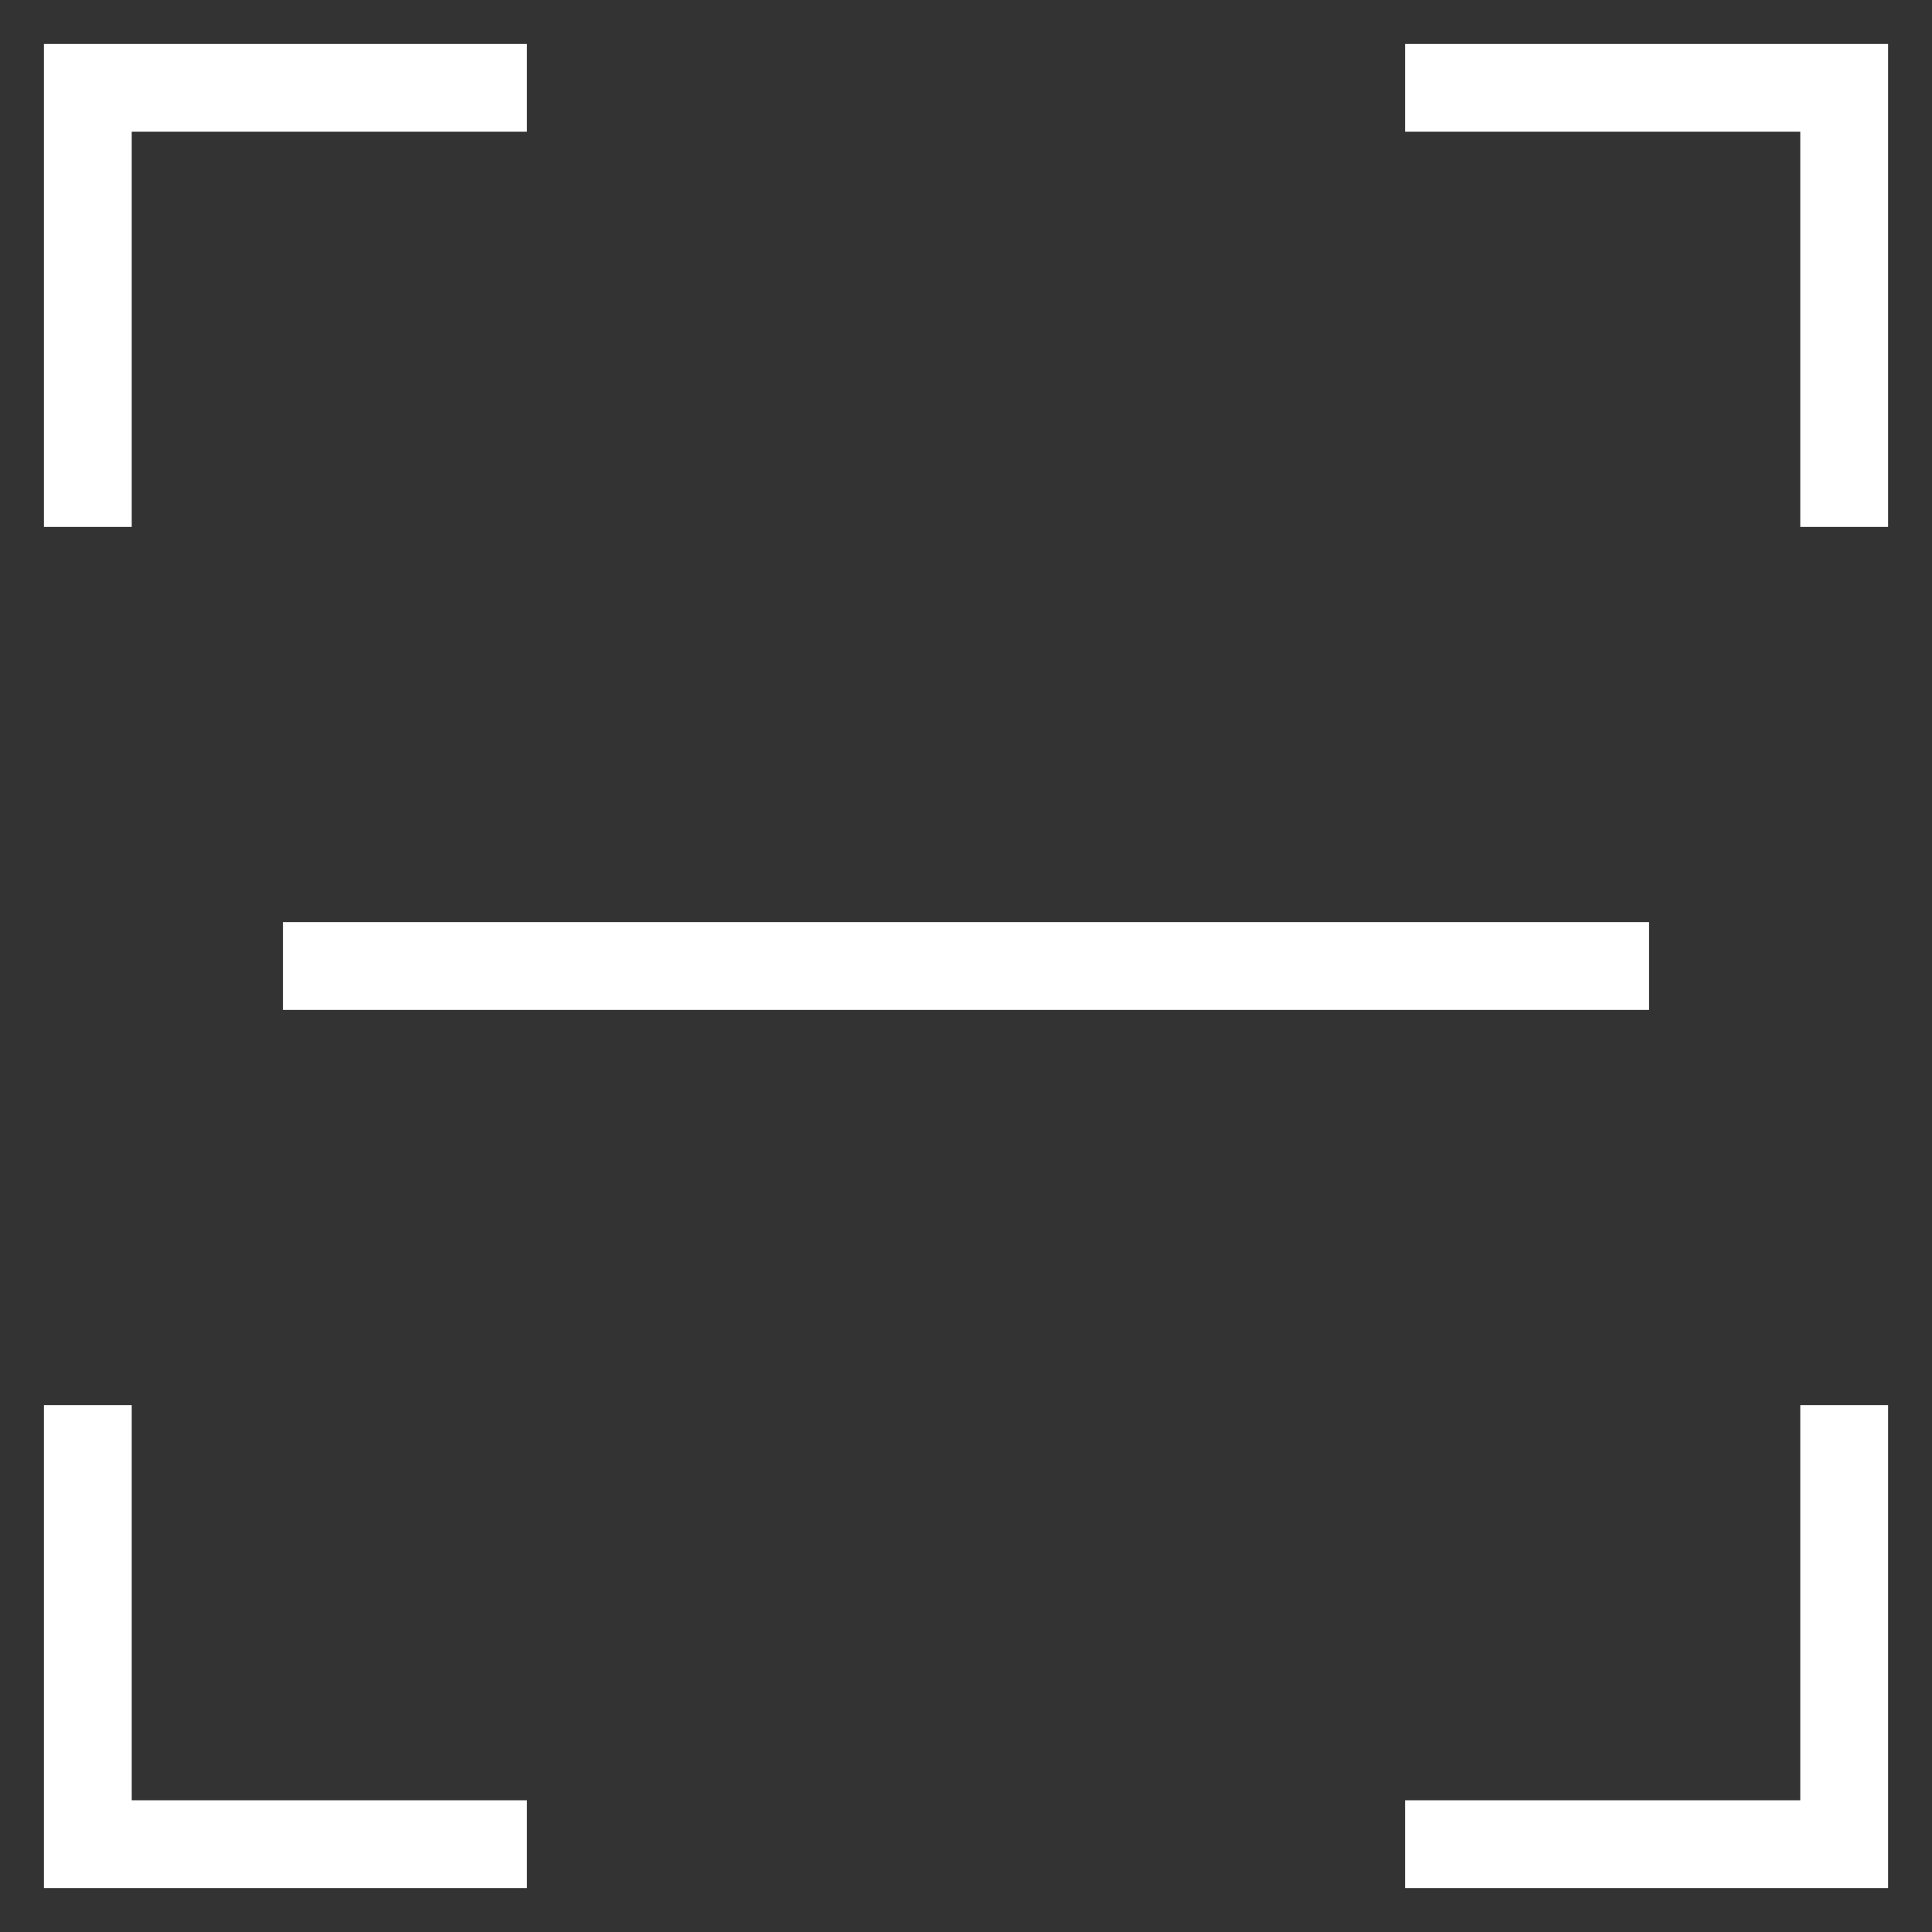 <?xml version="1.0" encoding="UTF-8"?><svg version="1.1" width="22px" height="22px" viewBox="0 0 22.0 22.0" xmlns="http://www.w3.org/2000/svg" xmlns:xlink="http://www.w3.org/1999/xlink"><rect x="0" y="0" width="22.0" height="22.0" fill="#333333" stroke="none"/><defs><clipPath id="i0"><path d="M1920,0 L1920,4239 L0,4239 L0,0 L1920,0 Z"></path></clipPath></defs><g transform="translate(-449.0 -4098.0)"><g clip-path="url(#i0)"><g transform="translate(0.0 3845.0)"><g transform="translate(240.0 234.0)"><g transform="translate(210.0 20.0)"><path d="M0,5 L0,0 L5,0" stroke="#FFFFFF" stroke-width="1" fill="none" stroke-miterlimit="10"></path><g transform="translate(0.0 15.0)"><path d="M5,5 L0,5 L0,0" stroke="#FFFFFF" stroke-width="1" fill="none" stroke-miterlimit="10"></path></g><g transform="translate(15.0 15.0)"><path d="M5,0 L5,5 L0,5" stroke="#FFFFFF" stroke-width="1" fill="none" stroke-miterlimit="10"></path></g><g transform="translate(15.0 0.0)"><path d="M0,0 L5,0 L5,5" stroke="#FFFFFF" stroke-width="1" fill="none" stroke-miterlimit="10"></path></g><g transform="translate(2.222 9.722)"><path d="M0,0.278 L15.556,0.278" stroke="#FFFFFF" stroke-width="1" fill="none" stroke-miterlimit="10"></path></g></g></g></g></g></g></svg>